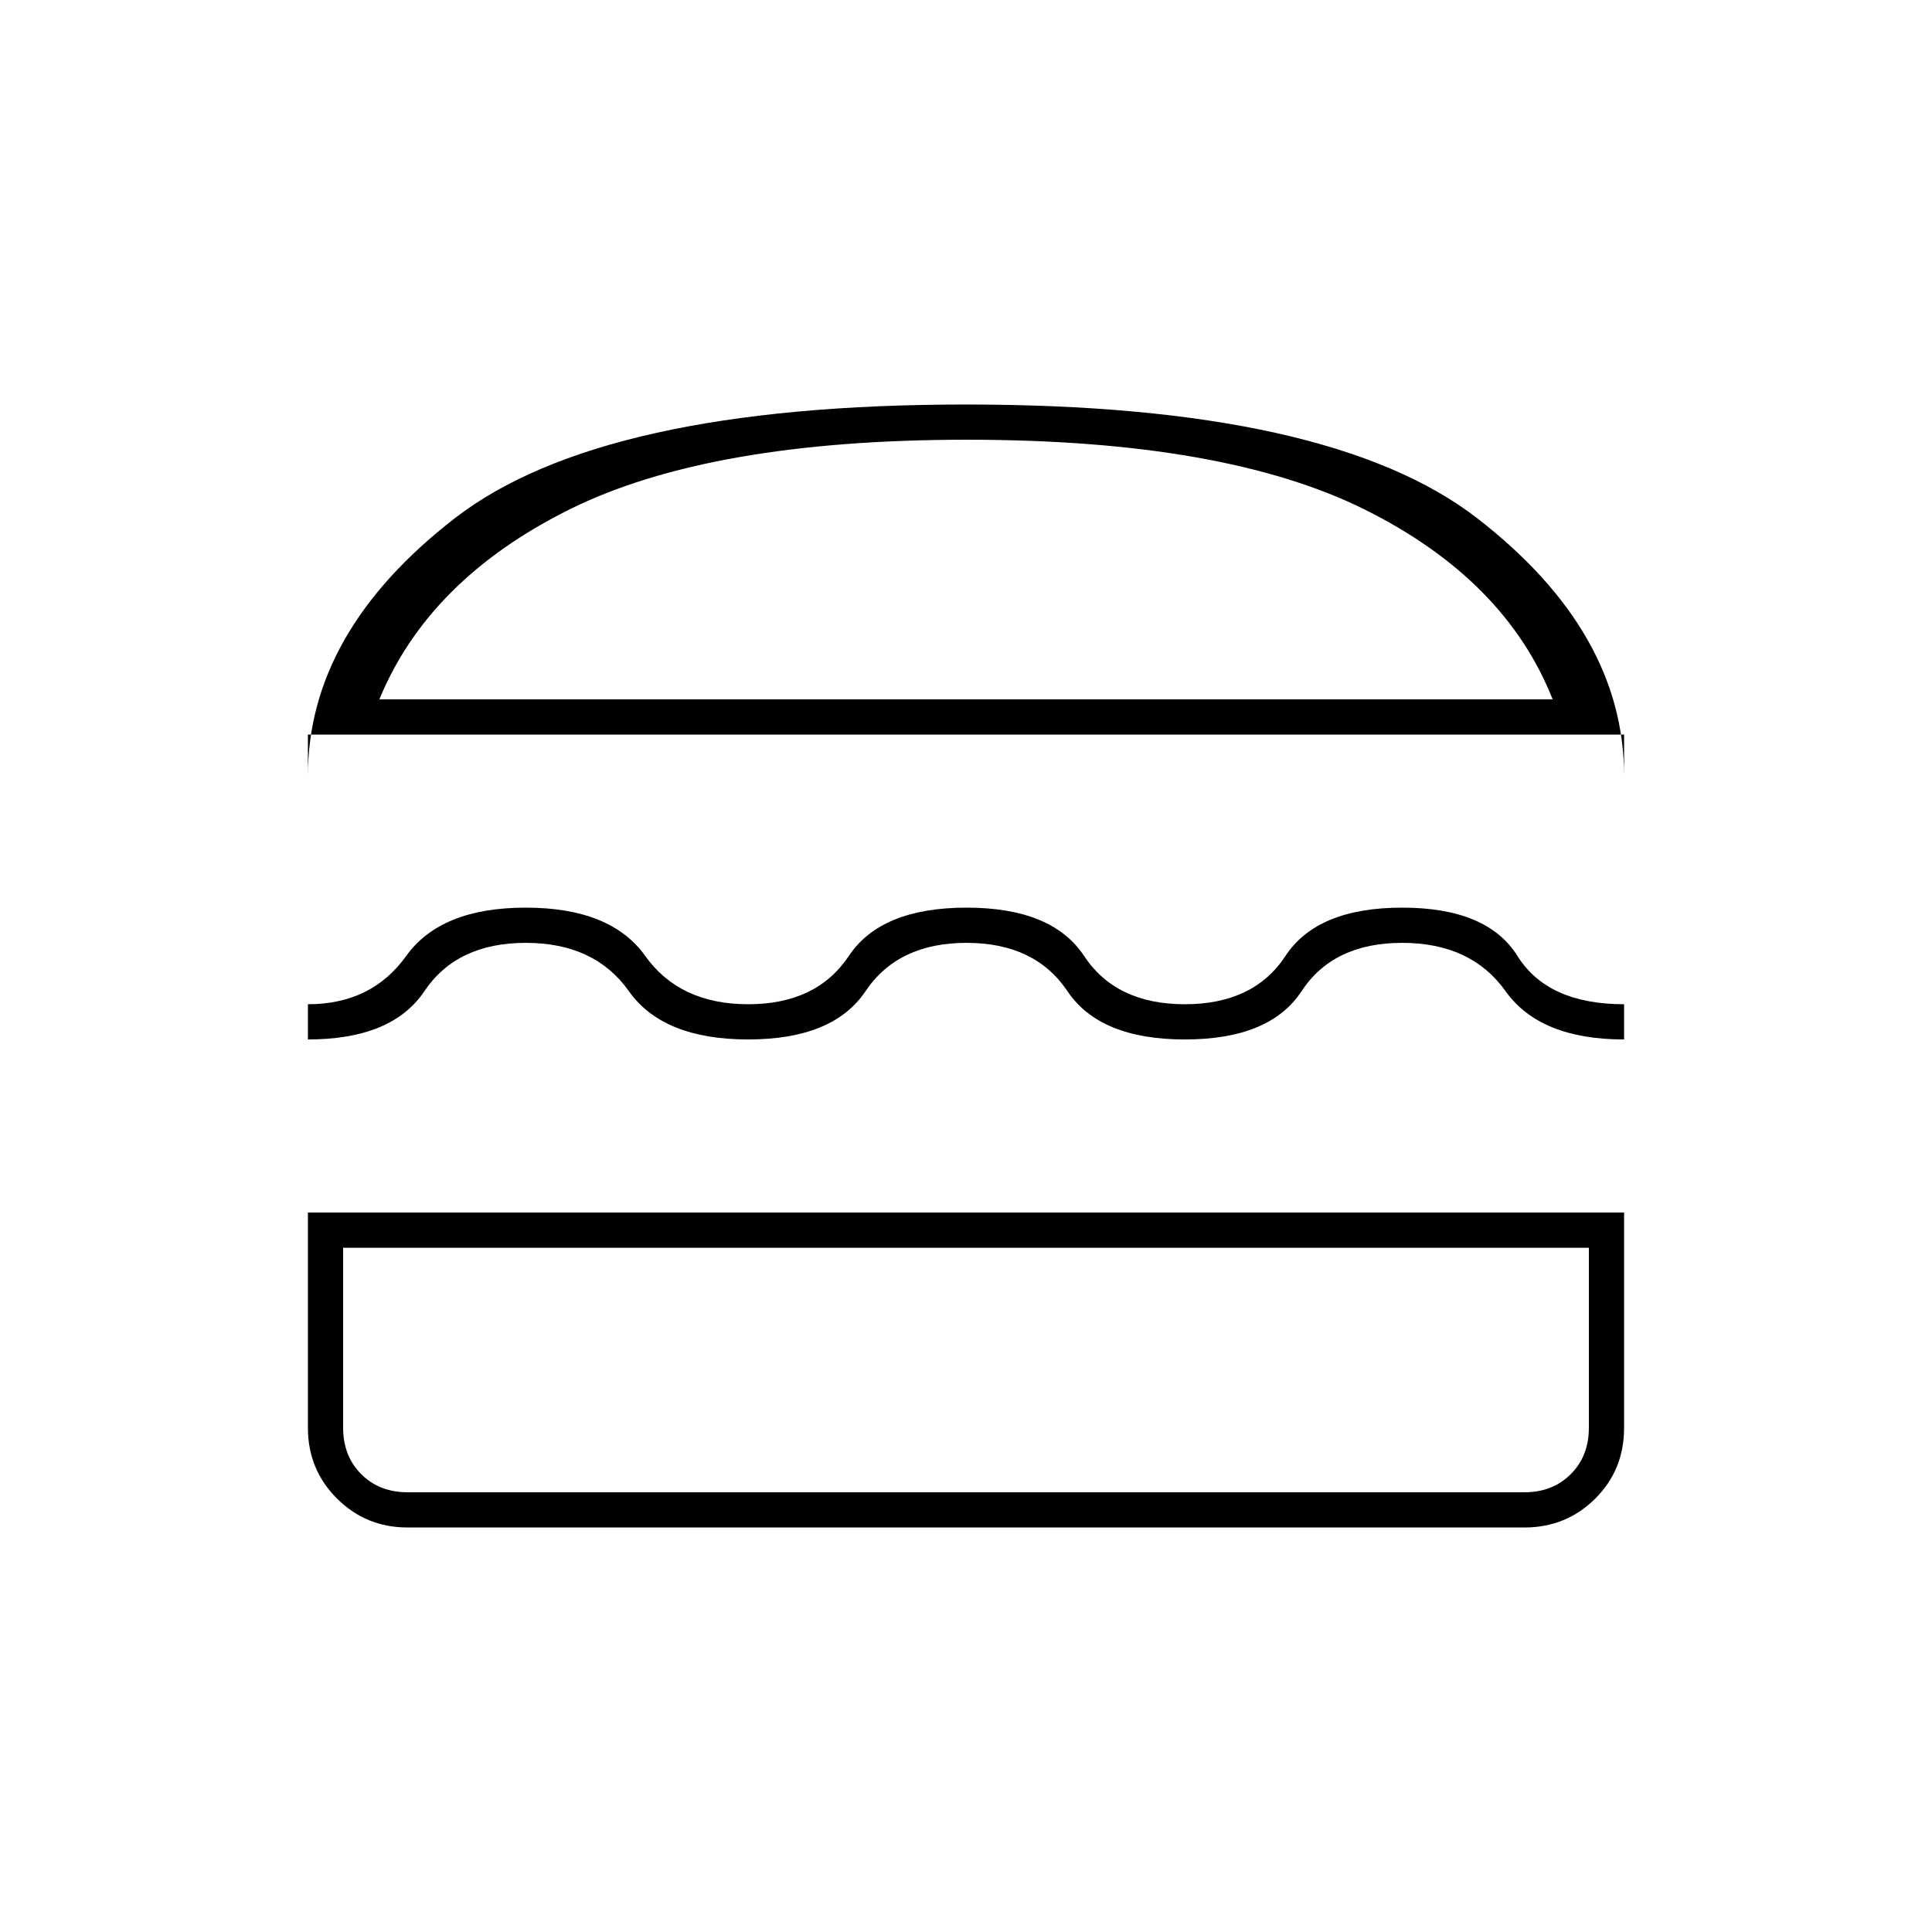 <svg xmlns="http://www.w3.org/2000/svg" height="20" viewBox="0 -960 960 960" width="20"><path d="M202.5-201q-20.669 0-35.084-14.416Q153-229.831 153-250.5v-107h654v107q0 20.969-14.416 35.234Q778.169-201 757.5-201h-555Zm-32-139v89.5q0 14 9 23t23 9h555q14 0 23-9t9-23V-340h-619Zm309.75-151.5q-34.058 0-50.154 24-16.096 24-58.372 24-42.277 0-59.25-24-16.974-24-51.224-24t-50.357 24q-16.107 24-57.893 24V-461q31.666 0 48.846-24 17.18-24 59.417-24t59.347 24q17.111 24 51.159 24 34.049 0 50.015-24 15.966-24 58.511-24 42.546 0 58.375 24 15.83 24 50.08 24t50-24q15.75-24 58-24T754-485q15 24 53 24v17.5q-41.809 0-58.904-24-17.096-24-51.346-24t-50 24q-15.75 24-58 24t-58.346-24q-16.096-24-50.154-24ZM153-595v20.5q0-71.5 73-128T480-759q181 0 254 56.5t73 128V-595H153Zm327.5-146.5q-128 0-197.75 34.75T188.5-612.5h583Q748-672 678.25-706.75T480.5-741.5ZM480-340Zm0-272.5Z"/></svg>
